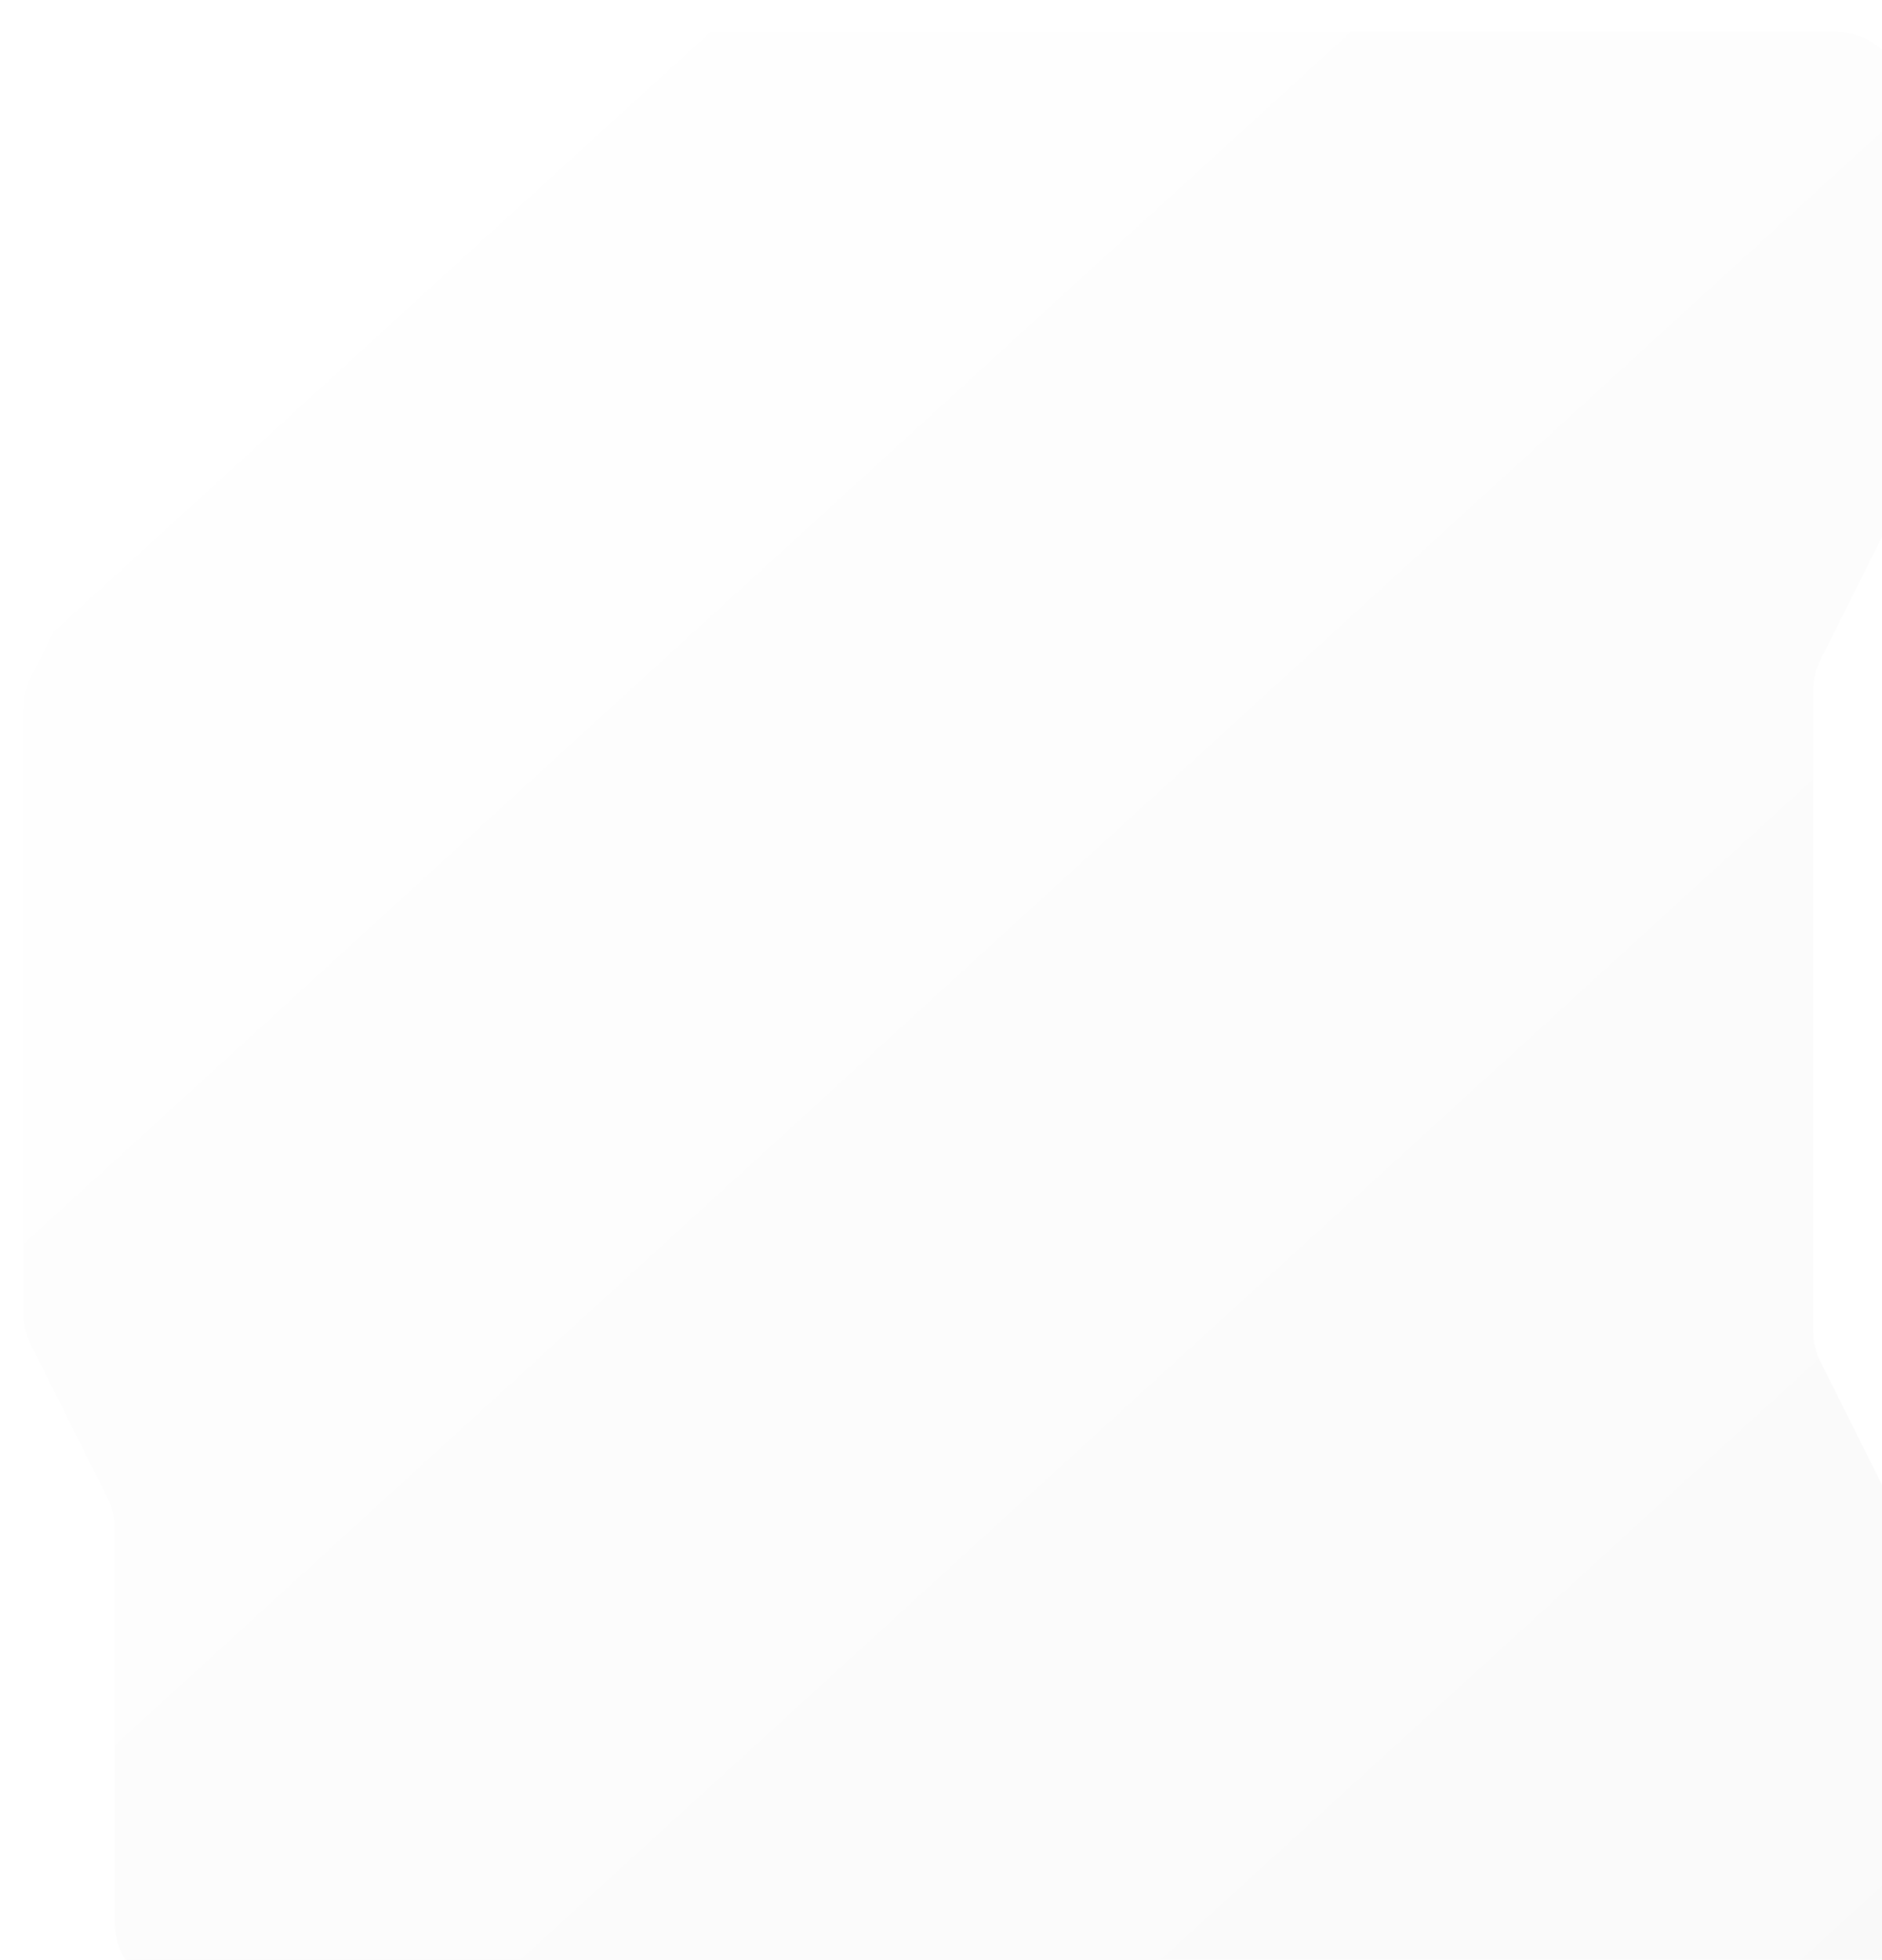 <?xml version="1.0" encoding="UTF-8"?> <svg xmlns="http://www.w3.org/2000/svg" viewBox="0 0 410 427" fill="none"><g filter="url(#filter0_in_10030_719)"><path d="M395 0H35C26.716 0 20 6.716 20 15V100.459C20 102.788 19.458 105.084 18.416 107.167L1.584 140.833C0.542 142.916 0 145.212 0 147.541V278.96C0 281.288 0.542 283.585 1.584 285.668L18.416 319.332C19.458 321.415 20 323.712 20 326.04V412C20 420.285 26.716 427 35 427H395C403.285 427 410 420.285 410 412V330.04C410 327.712 409.457 325.415 408.418 323.332L391.582 289.668C390.543 287.585 390 285.288 390 282.96V143.541C390 141.212 390.543 138.916 391.582 136.833L408.418 103.167C409.457 101.084 410 98.788 410 96.459V15C410 6.716 403.285 0 395 0Z" fill="url(#paint0_linear_10030_719)"></path></g><defs><filter id="filter0_in_10030_719" x="0" y="0" width="415" height="434" filterUnits="userSpaceOnUse" color-interpolation-filters="sRGB"><feFlood flood-opacity="0" result="BackgroundImageFix"></feFlood><feBlend mode="normal" in="SourceGraphic" in2="BackgroundImageFix" result="shape"></feBlend><feColorMatrix in="SourceAlpha" type="matrix" values="0 0 0 0 0 0 0 0 0 0 0 0 0 0 0 0 0 0 127 0" result="hardAlpha"></feColorMatrix><feOffset dx="5" dy="7"></feOffset><feGaussianBlur stdDeviation="5"></feGaussianBlur><feComposite in2="hardAlpha" operator="arithmetic" k2="-1" k3="1"></feComposite><feColorMatrix type="matrix" values="0 0 0 0 0 0 0 0 0 0 0 0 0 0 0 0 0 0 0.15 0"></feColorMatrix><feBlend mode="normal" in2="shape" result="effect1_innerShadow_10030_719"></feBlend><feTurbulence type="fractalNoise" baseFrequency="1 1" stitchTiles="stitch" numOctaves="3" result="noise" seed="9855"></feTurbulence><feColorMatrix in="noise" type="luminanceToAlpha" result="alphaNoise"></feColorMatrix><feComponentTransfer in="alphaNoise" result="coloredNoise1"><feFuncA type="discrete"></feFuncA></feComponentTransfer><feComposite operator="in" in2="effect1_innerShadow_10030_719" in="coloredNoise1" result="noise1Clipped"></feComposite><feFlood flood-color="rgba(255, 255, 255, 0.07)" result="color1Flood"></feFlood><feComposite operator="in" in2="noise1Clipped" in="color1Flood" result="color1"></feComposite><feMerge result="effect2_noise_10030_719"><feMergeNode in="effect1_innerShadow_10030_719"></feMergeNode><feMergeNode in="color1"></feMergeNode></feMerge></filter><linearGradient id="paint0_linear_10030_719" x1="1640" y1="1708" x2="80" y2="4.10328e-05" gradientUnits="userSpaceOnUse"><stop offset="0.39" stop-color="#F0F0F0"></stop><stop offset="1" stop-color="white"></stop></linearGradient></defs></svg> 